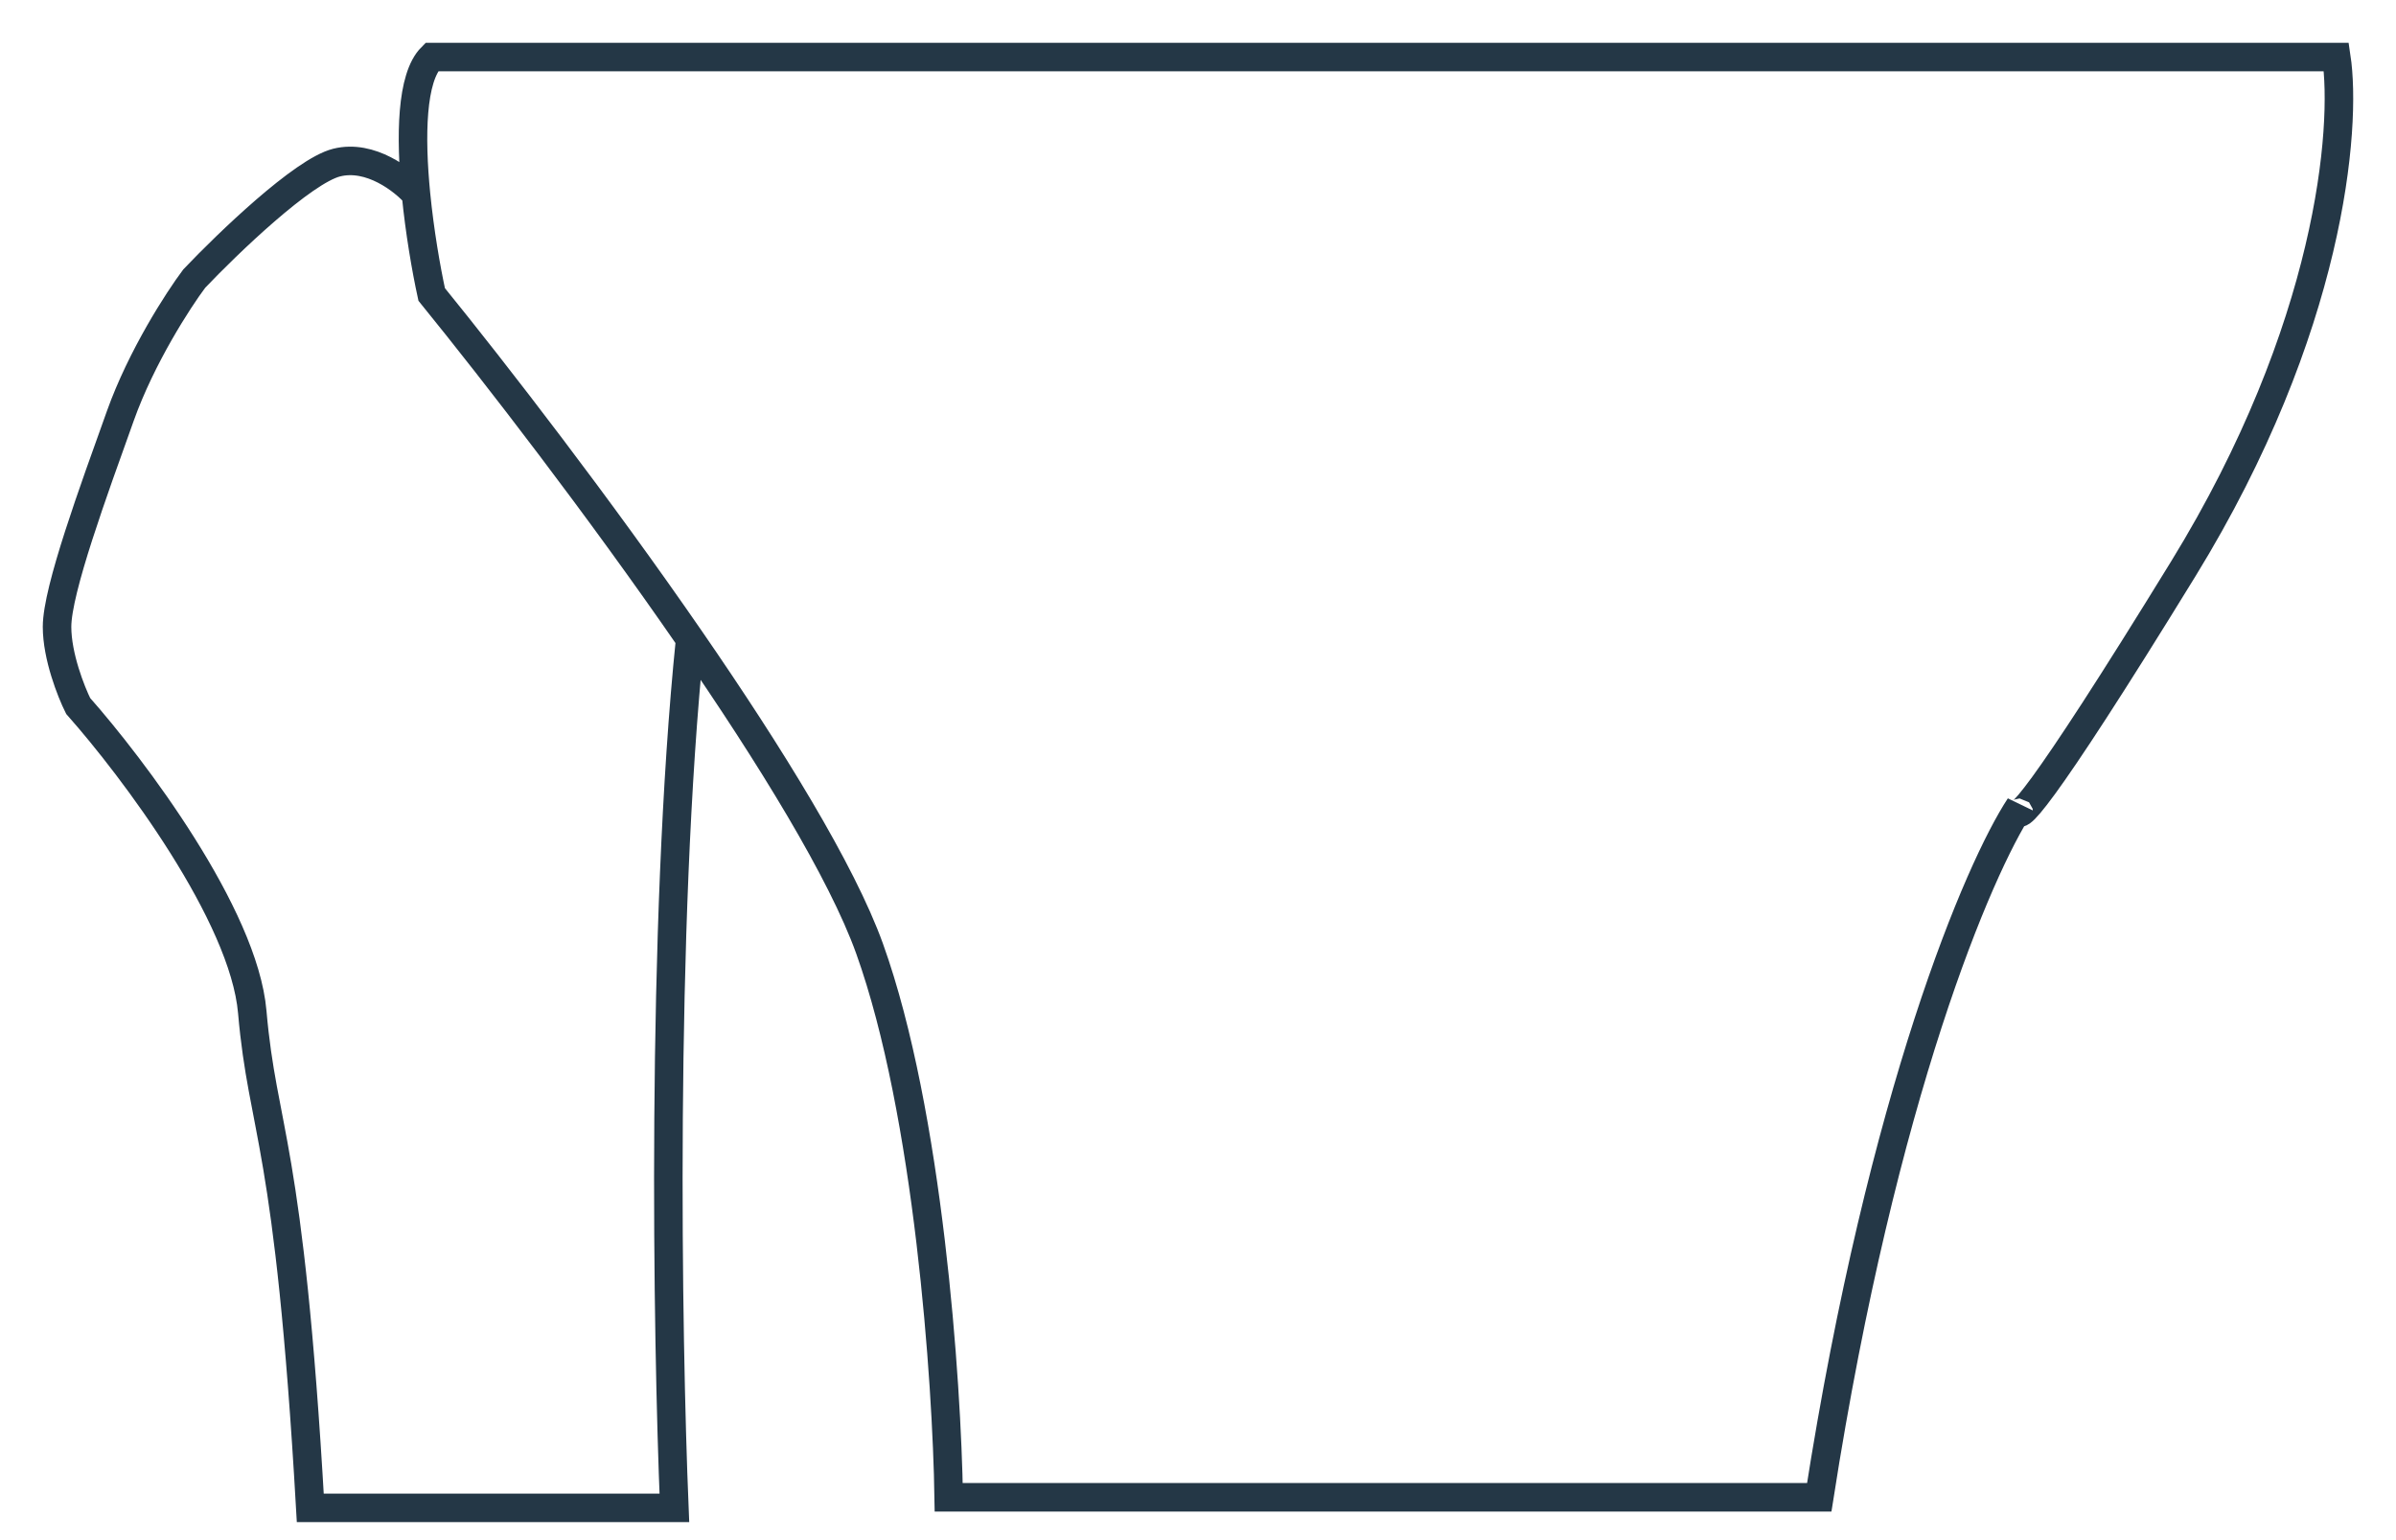 <svg width="42" height="27" viewBox="0 0 42 27" fill="none" xmlns="http://www.w3.org/2000/svg">
<path d="M7.292 3.405C7.357 4.063 7.469 4.712 7.567 5.162C8.697 6.554 10.501 8.89 12.098 11.206M7.292 3.405C7.193 2.392 7.208 1.359 7.567 1H40.954C41.139 2.233 40.862 5.754 38.272 9.971C35.682 14.189 35.282 14.503 35.405 14.133C34.696 15.212 33 19.146 31.89 26.249H16.63C16.599 24.245 16.279 19.516 15.243 16.63C14.757 15.278 13.508 13.249 12.098 11.206M7.292 3.405C7.075 3.158 6.494 2.702 5.902 2.85C5.31 2.998 3.99 4.268 3.405 4.884C3.127 5.254 2.48 6.253 2.11 7.289C1.647 8.584 1 10.341 1 10.989C1 11.507 1.247 12.129 1.37 12.376C2.326 13.455 4.274 16.038 4.422 17.74C4.607 19.867 5.069 19.96 5.439 26.434H11.821C11.698 23.465 11.581 16.264 12.098 11.206" stroke="#243746" stroke-width="0.5"/>
</svg>
